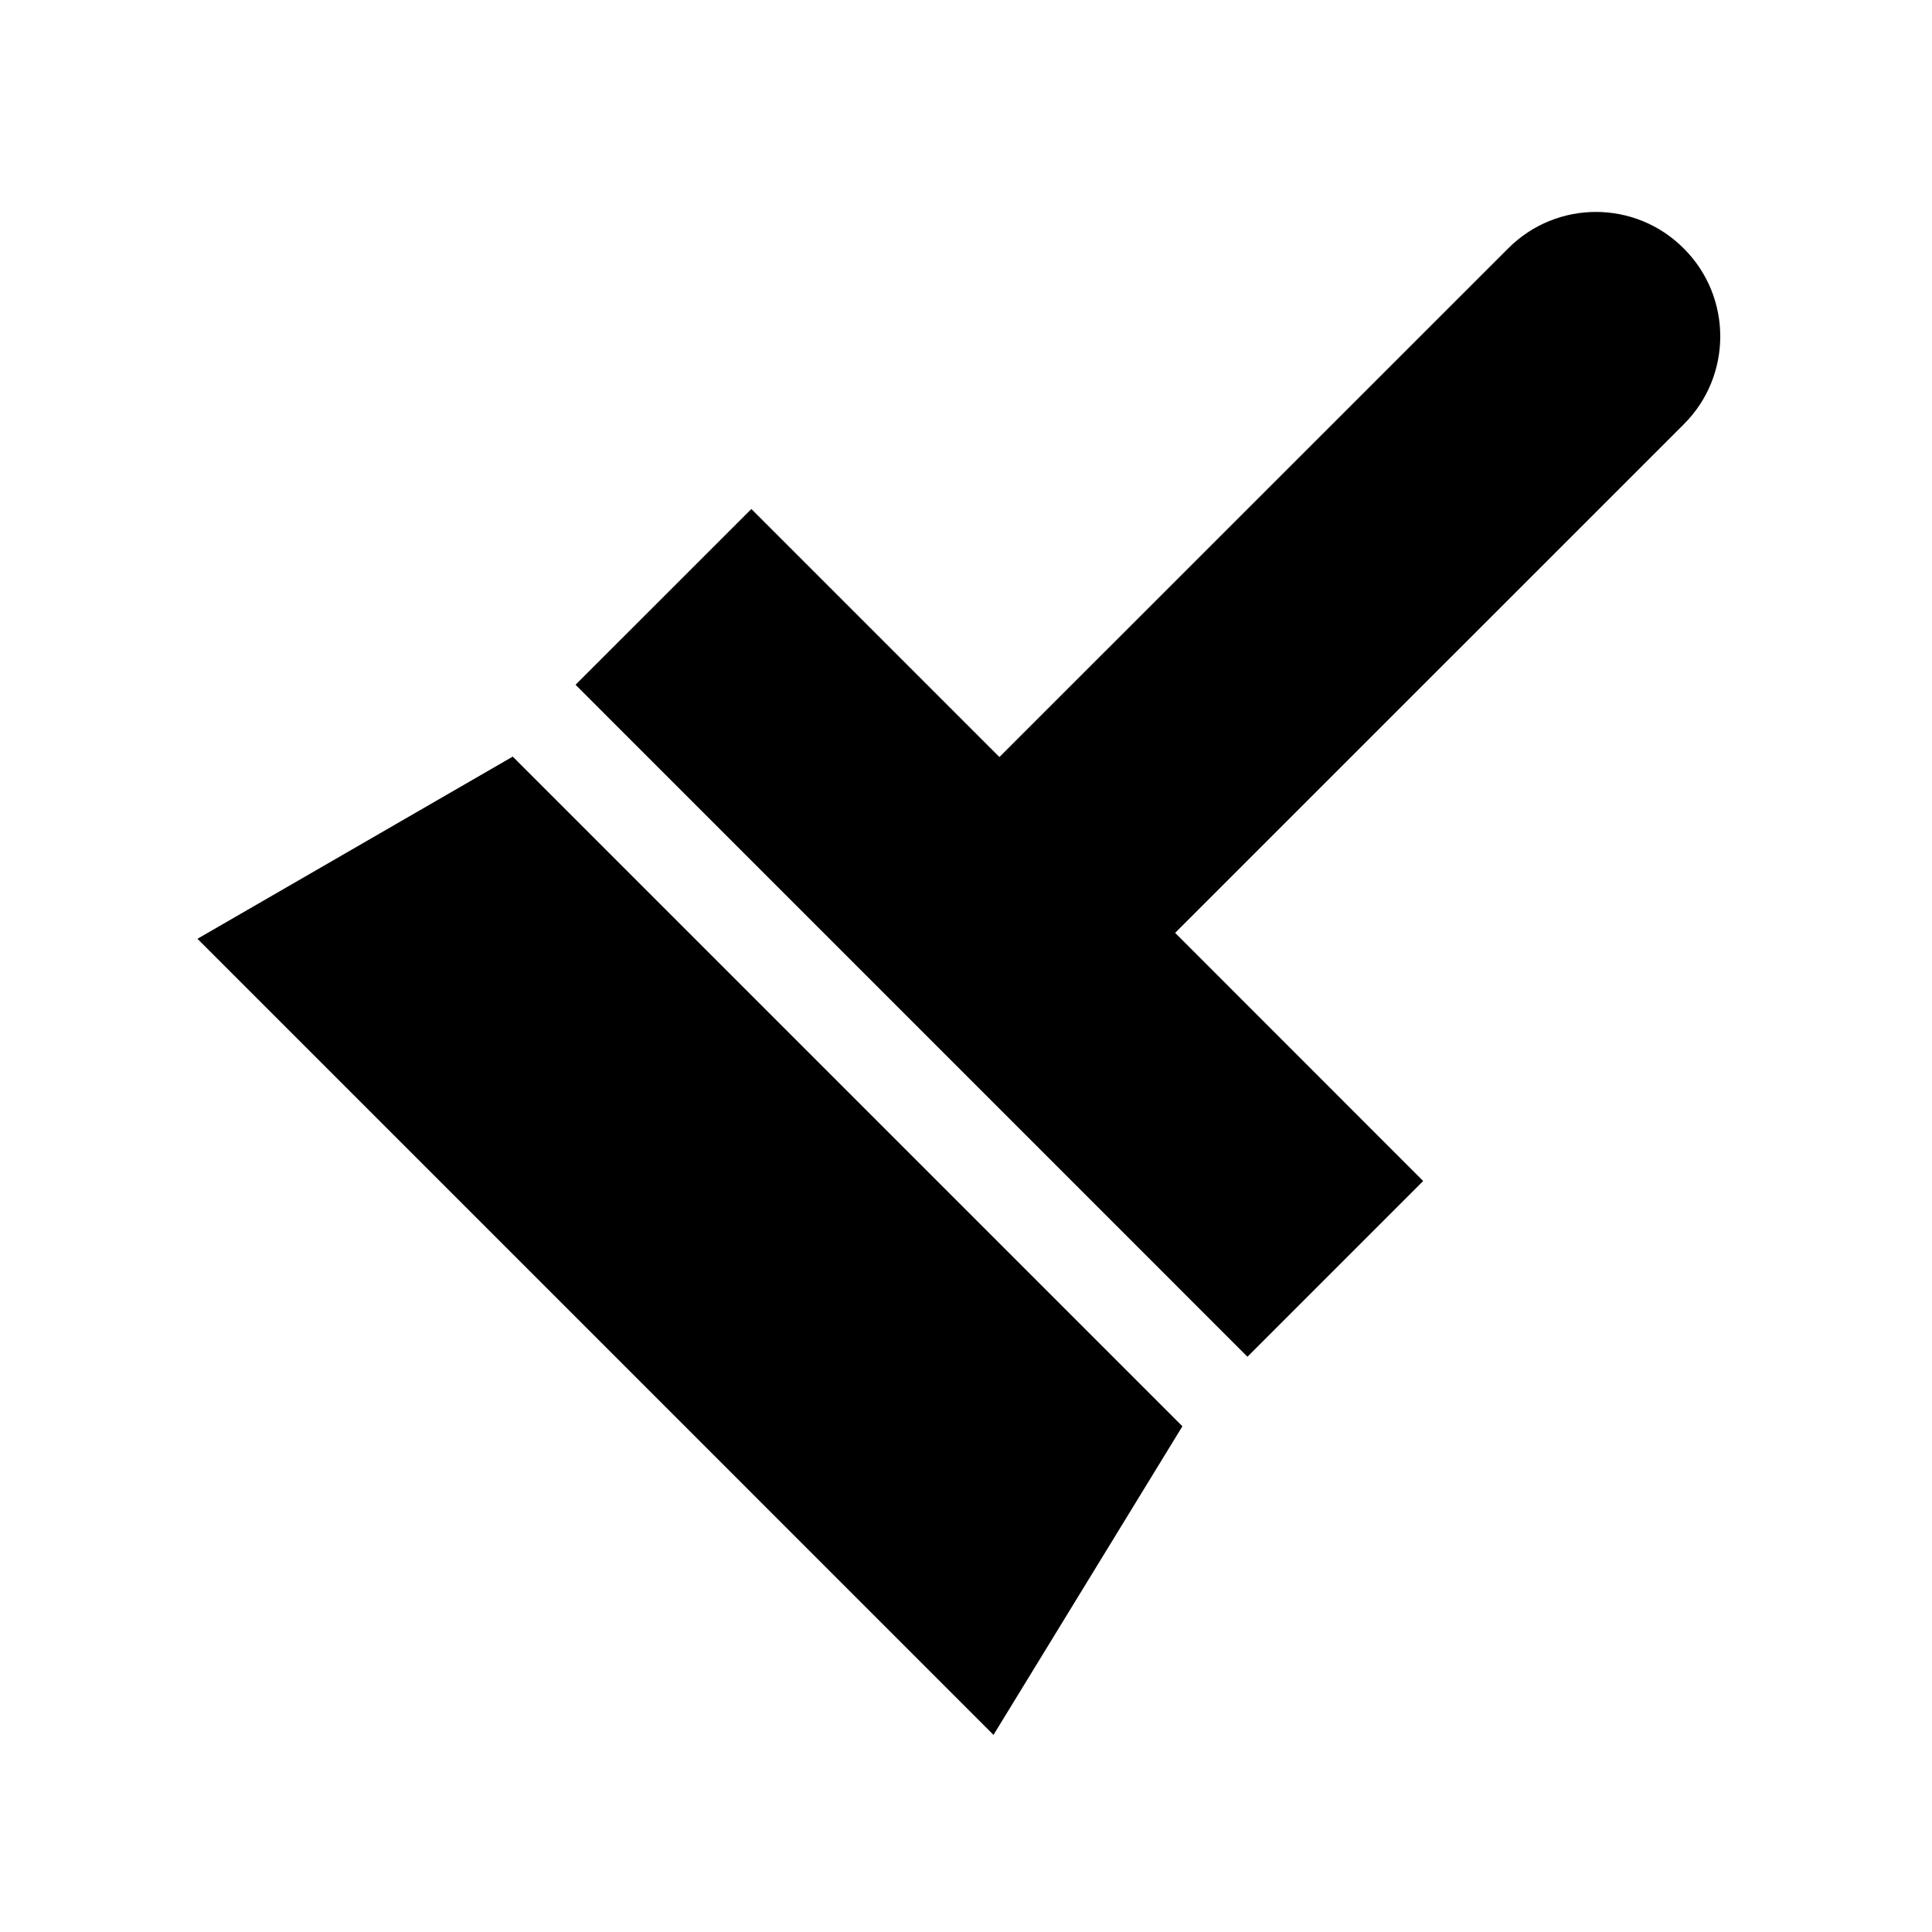 <svg xmlns="http://www.w3.org/2000/svg" viewBox="0 0 512 512"><path d="M446.223 65.853c-12.852-12.917-33.717-12.917-46.567 0L264.858 200.619l-65.732-65.731-46.599 46.583 178.062 178.078 46.567-46.568-65.731-65.761 134.798-134.783c12.885-12.847 12.885-33.727 0-46.584zM52.328 248.789l210.959 210.975 50.065-81.788-177.468-177.469-83.556 48.282z"/></svg>